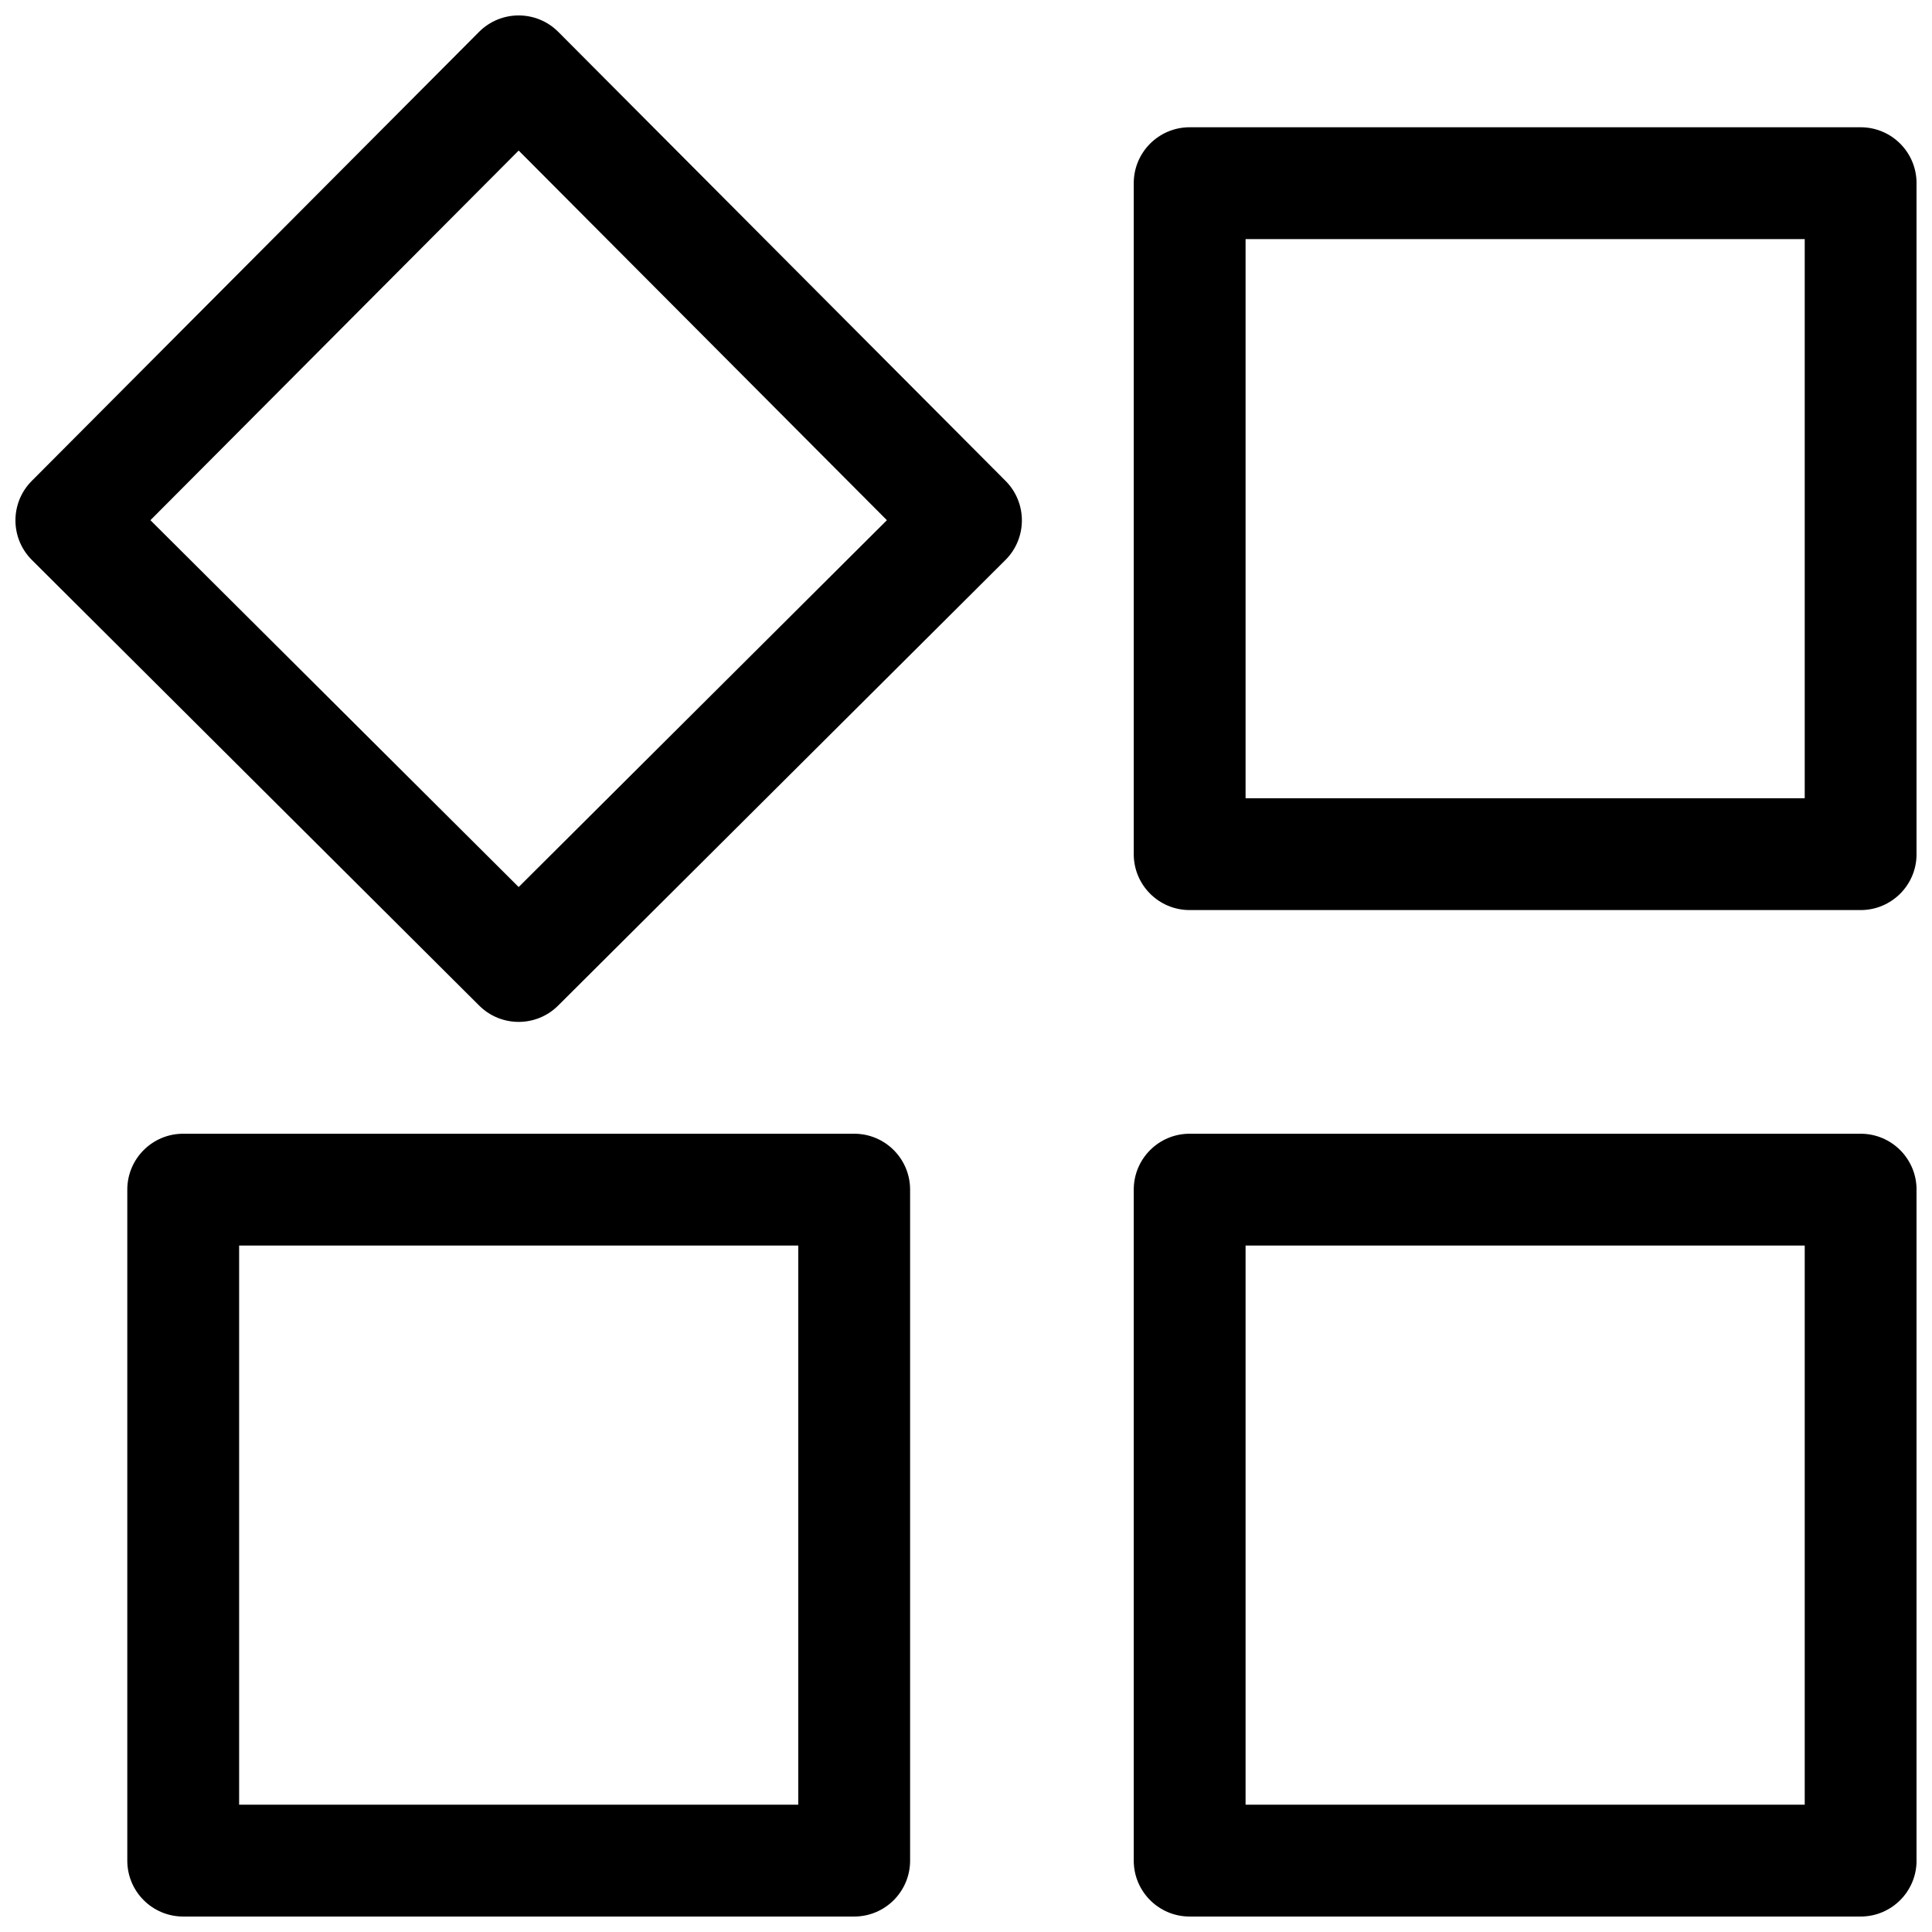 <?xml version="1.0" encoding="UTF-8"?>
<!-- Uploaded to: ICON Repo, www.svgrepo.com, Generator: ICON Repo Mixer Tools -->
<svg width="800px" height="800px" version="1.1" viewBox="144 144 512 512" xmlns="http://www.w3.org/2000/svg">
 <defs>
  <clipPath id="a">
   <path d="m148.09 148.09h503.81v503.81h-503.81z"/>
  </clipPath>
 </defs>
 <g clip-path="url(#a)">
  <path d="m192.55 444.45h177.82c8.184 0 14.816 6.633 14.816 14.816v177.82c0 8.184-6.633 14.816-14.816 14.816h-177.82c-8.184 0-14.816-6.633-14.816-14.816v-177.82c0-8.184 6.633-14.816 14.816-14.816zm14.82 29.637v148.18h148.18v-148.18zm251.9-29.637h177.82c8.184 0 14.816 6.633 14.816 14.816v177.82c0 8.184-6.633 14.816-14.816 14.816h-177.82c-8.184 0-14.816-6.633-14.816-14.816v-177.82c0-8.184 6.633-14.816 14.816-14.816zm14.82 29.637v148.18h148.18v-148.18zm-14.82-296.36h177.82c8.184 0 14.816 6.633 14.816 14.816v177.82c0 8.184-6.633 14.816-14.816 14.816h-177.82c-8.184 0-14.816-6.633-14.816-14.816v-177.82c0-8.184 6.633-14.816 14.816-14.816zm14.82 29.637v148.18h148.18v-148.18zm-182.14-54.914 118.54 119c5.777 5.797 5.758 15.18-0.039 20.953l-118.54 118.09c-5.785 5.762-15.133 5.762-20.918 0l-118.54-118.09c-5.797-5.773-5.816-15.156-0.039-20.953l118.54-119c5.793-5.812 15.203-5.812 20.996 0zm-108.09 129.41 97.59 97.215 97.586-97.215-97.586-97.961z" fill-rule="evenodd"/>
 </g>
</svg>